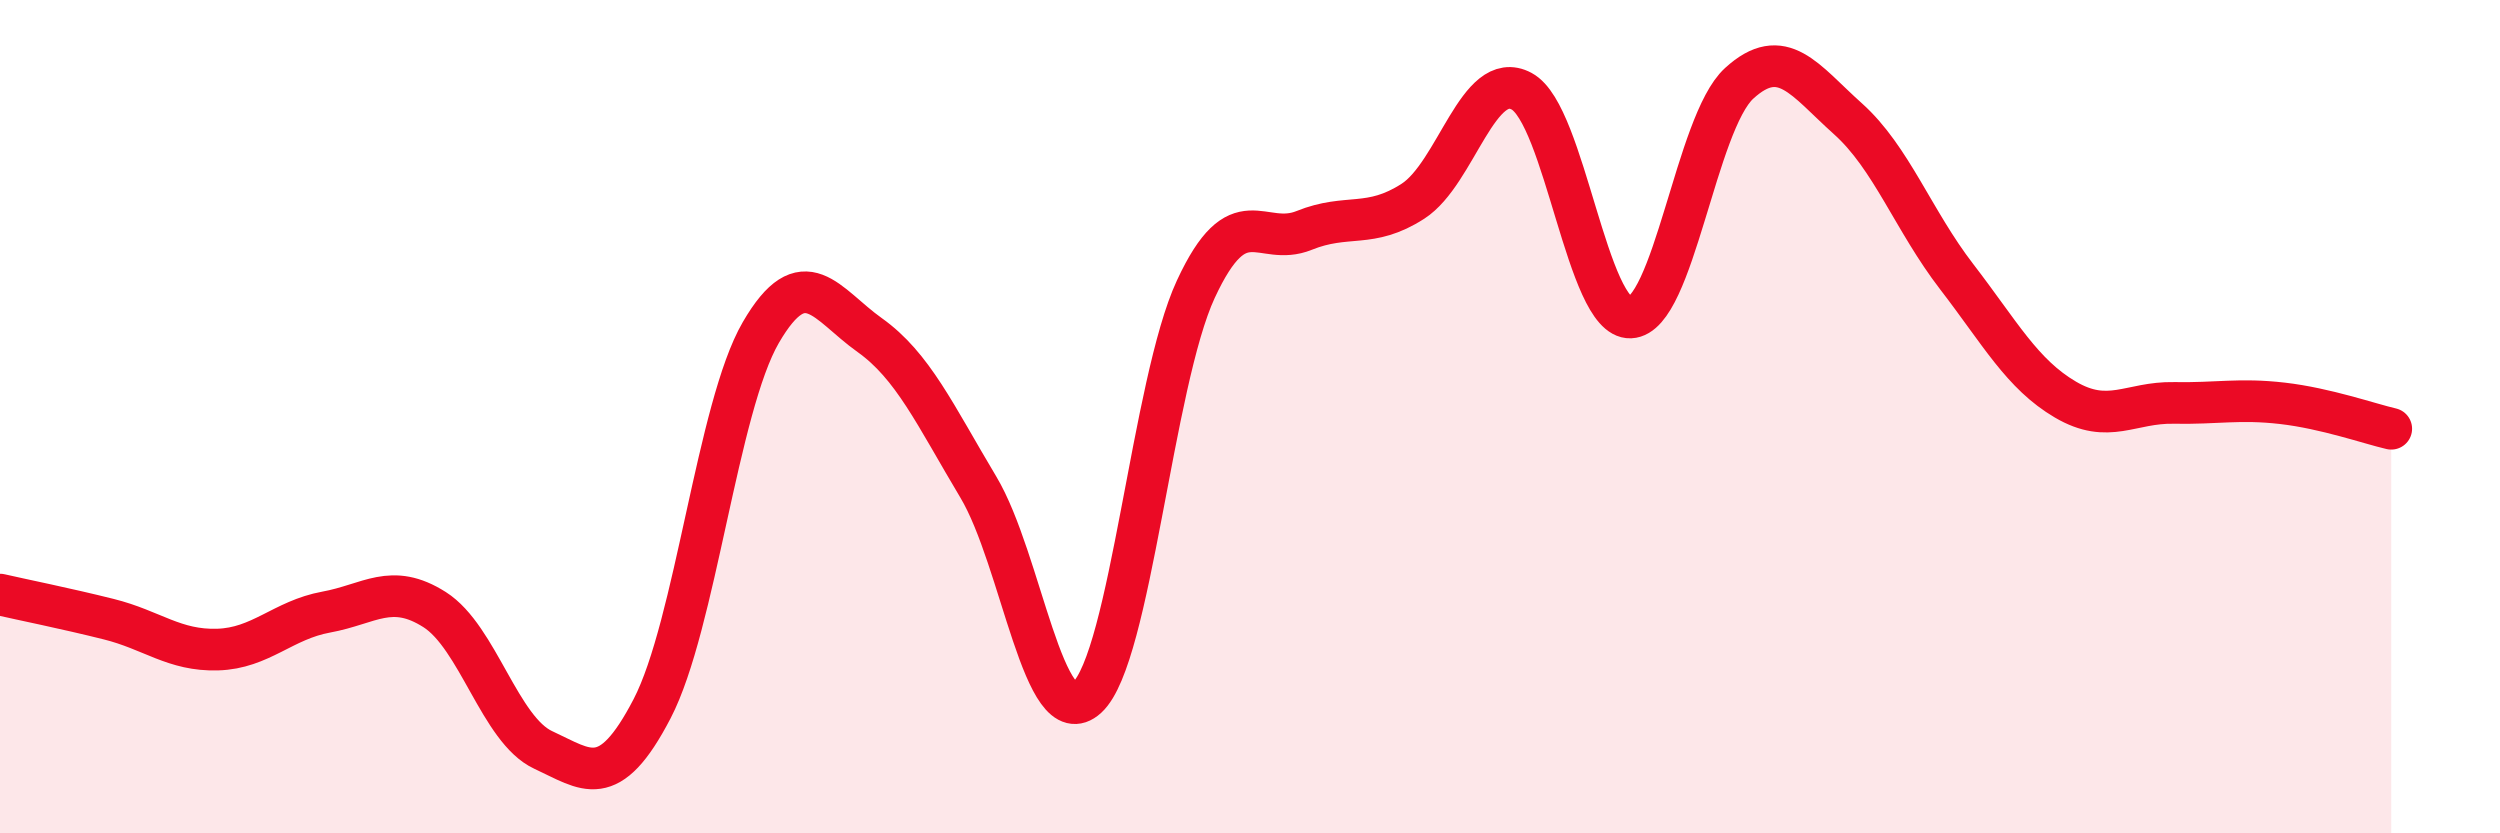 
    <svg width="60" height="20" viewBox="0 0 60 20" xmlns="http://www.w3.org/2000/svg">
      <path
        d="M 0,14.27 C 0.52,14.39 1.57,14.6 2.61,14.86 C 3.65,15.12 4.18,15.62 5.22,15.59 C 6.26,15.56 6.79,14.88 7.83,14.69 C 8.87,14.5 9.39,13.97 10.43,14.63 C 11.47,15.29 12,17.52 13.04,18 C 14.08,18.48 14.61,19.01 15.65,17.01 C 16.69,15.01 17.22,9.77 18.26,7.98 C 19.3,6.19 19.83,7.3 20.87,8.04 C 21.91,8.78 22.44,9.95 23.48,11.69 C 24.52,13.43 25.05,17.69 26.09,16.74 C 27.13,15.79 27.66,9.18 28.7,6.94 C 29.74,4.7 30.26,5.95 31.3,5.53 C 32.34,5.11 32.87,5.5 33.91,4.83 C 34.95,4.16 35.48,1.63 36.52,2.19 C 37.56,2.75 38.09,7.66 39.13,7.62 C 40.17,7.58 40.7,2.95 41.74,2 C 42.78,1.05 43.31,1.92 44.35,2.85 C 45.39,3.78 45.92,5.29 46.96,6.64 C 48,7.99 48.53,8.98 49.57,9.59 C 50.61,10.2 51.13,9.65 52.17,9.67 C 53.21,9.69 53.74,9.56 54.78,9.68 C 55.82,9.8 56.87,10.17 57.39,10.29L57.39 20L0 20Z"
        fill="#EB0A25"
        opacity="0.1"
        stroke-linecap="round"
        stroke-linejoin="round"
      />
      <path
        d="M 0,14.27 C 0.52,14.39 1.57,14.6 2.61,14.86 C 3.65,15.12 4.18,15.62 5.22,15.59 C 6.26,15.56 6.79,14.88 7.83,14.69 C 8.87,14.5 9.39,13.97 10.43,14.63 C 11.47,15.29 12,17.52 13.04,18 C 14.08,18.48 14.61,19.01 15.65,17.01 C 16.69,15.01 17.22,9.77 18.26,7.98 C 19.3,6.19 19.83,7.3 20.87,8.04 C 21.91,8.78 22.44,9.95 23.48,11.69 C 24.52,13.43 25.05,17.69 26.09,16.74 C 27.13,15.79 27.66,9.18 28.7,6.94 C 29.74,4.7 30.26,5.95 31.3,5.53 C 32.34,5.11 32.87,5.5 33.91,4.83 C 34.95,4.16 35.48,1.63 36.52,2.19 C 37.56,2.75 38.09,7.66 39.13,7.62 C 40.17,7.58 40.7,2.95 41.74,2 C 42.78,1.05 43.31,1.92 44.35,2.85 C 45.39,3.78 45.92,5.29 46.96,6.64 C 48,7.99 48.53,8.98 49.57,9.59 C 50.61,10.2 51.13,9.65 52.17,9.67 C 53.21,9.69 53.74,9.56 54.78,9.68 C 55.82,9.8 56.87,10.17 57.39,10.29"
        stroke="#EB0A25"
        stroke-width="1"
        fill="none"
        stroke-linecap="round"
        stroke-linejoin="round"
      />
    </svg>
  